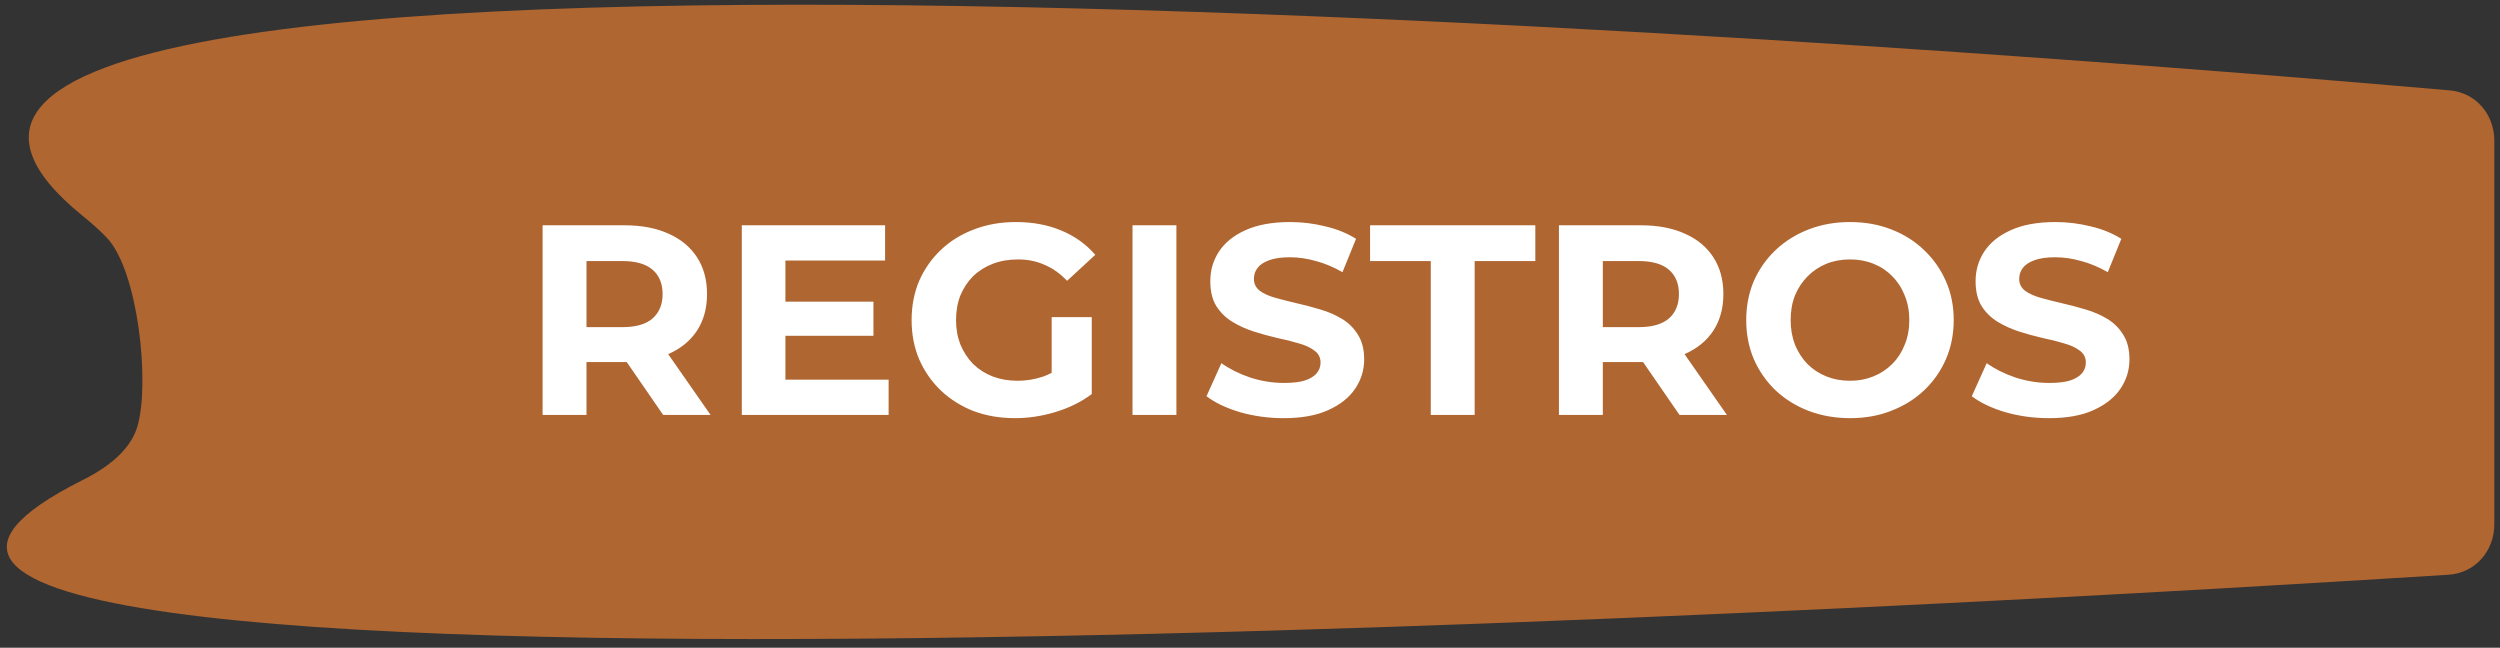 <?xml version="1.0" encoding="UTF-8"?>
<svg xmlns="http://www.w3.org/2000/svg" width="220" height="57" viewBox="0 0 220 57" fill="none">
  <rect x="0" y="0" width="220" height="57" fill="#333333" stroke="none"/>
  <path d="M219.5 12.38C219.5 10.071 217.884 8.156 215.583 7.954C183.642 5.153 -31.887 -12.707 7.27 18.992C8.112 19.673 8.809 20.308 9.38 20.898C12.152 23.765 13.215 33.694 12.094 37.521C11.62 39.139 10.212 40.777 7.27 42.248C-40.46 66.112 182.518 52.675 215.474 50.576C217.822 50.427 219.5 48.487 219.5 46.135V12.38Z" fill="#B06631"></path>
  <path d="M47.749 36.512V19.826H54.972C56.466 19.826 57.753 20.072 58.834 20.565C59.914 21.041 60.749 21.733 61.337 22.639C61.925 23.544 62.219 24.625 62.219 25.88C62.219 27.12 61.925 28.193 61.337 29.099C60.749 29.988 59.914 30.672 58.834 31.149C57.753 31.625 56.466 31.864 54.972 31.864H49.894L51.611 30.171V36.512H47.749ZM58.357 36.512L54.185 30.457H58.309L62.529 36.512H58.357ZM51.611 30.6L49.894 28.789H54.757C55.949 28.789 56.839 28.534 57.427 28.026C58.015 27.501 58.309 26.786 58.309 25.88C58.309 24.959 58.015 24.244 57.427 23.735C56.839 23.227 55.949 22.972 54.757 22.972H49.894L51.611 21.137V30.6ZM68.83 26.548H76.863V29.552H68.83V26.548ZM69.116 33.413H78.198V36.512H65.278V19.826H77.888V22.925H69.116V33.413ZM89.328 36.798C88.009 36.798 86.793 36.592 85.681 36.178C84.584 35.749 83.623 35.145 82.796 34.367C81.986 33.588 81.35 32.674 80.889 31.625C80.445 30.576 80.222 29.424 80.222 28.169C80.222 26.913 80.445 25.761 80.889 24.712C81.35 23.663 81.994 22.75 82.82 21.971C83.647 21.192 84.616 20.596 85.729 20.183C86.841 19.754 88.065 19.54 89.4 19.54C90.877 19.54 92.204 19.786 93.38 20.279C94.572 20.771 95.574 21.486 96.384 22.424L93.905 24.712C93.301 24.077 92.641 23.608 91.926 23.306C91.211 22.988 90.433 22.829 89.59 22.829C88.78 22.829 88.041 22.956 87.373 23.211C86.706 23.465 86.126 23.83 85.633 24.307C85.156 24.784 84.783 25.348 84.513 26C84.259 26.651 84.131 27.374 84.131 28.169C84.131 28.948 84.259 29.663 84.513 30.314C84.783 30.966 85.156 31.538 85.633 32.031C86.126 32.507 86.698 32.873 87.35 33.127C88.017 33.381 88.748 33.508 89.543 33.508C90.305 33.508 91.044 33.389 91.76 33.151C92.49 32.897 93.198 32.476 93.881 31.888L96.074 34.677C95.168 35.36 94.112 35.884 92.904 36.25C91.712 36.615 90.52 36.798 89.328 36.798ZM92.546 34.176V27.907H96.074V34.677L92.546 34.176ZM99.661 36.512V19.826H103.523V36.512H99.661ZM112.966 36.798C111.631 36.798 110.352 36.623 109.128 36.274C107.904 35.908 106.919 35.439 106.172 34.867L107.483 31.959C108.198 32.468 109.041 32.889 110.01 33.222C110.995 33.54 111.988 33.699 112.99 33.699C113.752 33.699 114.364 33.628 114.825 33.485C115.302 33.326 115.652 33.111 115.874 32.841C116.097 32.571 116.208 32.261 116.208 31.911C116.208 31.466 116.033 31.117 115.683 30.863C115.334 30.592 114.873 30.378 114.301 30.219C113.729 30.044 113.093 29.885 112.394 29.742C111.71 29.583 111.019 29.392 110.32 29.17C109.636 28.948 109.009 28.662 108.437 28.312C107.865 27.962 107.396 27.501 107.03 26.929C106.681 26.357 106.506 25.626 106.506 24.736C106.506 23.783 106.76 22.917 107.269 22.138C107.793 21.343 108.572 20.716 109.605 20.255C110.654 19.778 111.965 19.54 113.538 19.54C114.587 19.54 115.62 19.667 116.637 19.921C117.654 20.159 118.552 20.525 119.331 21.017L118.139 23.95C117.36 23.505 116.581 23.179 115.803 22.972C115.024 22.75 114.261 22.639 113.514 22.639C112.767 22.639 112.155 22.726 111.679 22.901C111.202 23.076 110.86 23.306 110.654 23.592C110.447 23.862 110.344 24.18 110.344 24.546C110.344 24.975 110.518 25.324 110.868 25.594C111.218 25.849 111.679 26.055 112.251 26.214C112.823 26.373 113.451 26.532 114.134 26.691C114.833 26.85 115.524 27.033 116.208 27.239C116.907 27.446 117.543 27.724 118.115 28.073C118.687 28.423 119.148 28.884 119.497 29.456C119.863 30.028 120.046 30.751 120.046 31.625C120.046 32.563 119.783 33.421 119.259 34.2C118.735 34.978 117.948 35.606 116.899 36.083C115.866 36.56 114.555 36.798 112.966 36.798ZM125.908 36.512V22.972H120.568V19.826H135.109V22.972H129.77V36.512H125.908ZM137.187 36.512V19.826H144.41C145.904 19.826 147.191 20.072 148.272 20.565C149.352 21.041 150.187 21.733 150.775 22.639C151.363 23.544 151.657 24.625 151.657 25.88C151.657 27.12 151.363 28.193 150.775 29.099C150.187 29.988 149.352 30.672 148.272 31.149C147.191 31.625 145.904 31.864 144.41 31.864H139.333L141.049 30.171V36.512H137.187ZM147.795 36.512L143.623 30.457H147.747L151.967 36.512H147.795ZM141.049 30.6L139.333 28.789H144.196C145.387 28.789 146.277 28.534 146.865 28.026C147.453 27.501 147.747 26.786 147.747 25.88C147.747 24.959 147.453 24.244 146.865 23.735C146.277 23.227 145.387 22.972 144.196 22.972H139.333L141.049 21.137V30.6ZM162.821 36.798C161.502 36.798 160.279 36.584 159.15 36.154C158.038 35.725 157.068 35.121 156.242 34.343C155.431 33.564 154.796 32.65 154.335 31.602C153.89 30.553 153.668 29.408 153.668 28.169C153.668 26.929 153.89 25.785 154.335 24.736C154.796 23.687 155.439 22.774 156.266 21.995C157.092 21.216 158.062 20.612 159.174 20.183C160.286 19.754 161.494 19.54 162.797 19.54C164.116 19.54 165.324 19.754 166.421 20.183C167.533 20.612 168.495 21.216 169.305 21.995C170.131 22.774 170.775 23.687 171.236 24.736C171.697 25.769 171.927 26.913 171.927 28.169C171.927 29.408 171.697 30.561 171.236 31.625C170.775 32.674 170.131 33.588 169.305 34.367C168.495 35.13 167.533 35.725 166.421 36.154C165.324 36.584 164.124 36.798 162.821 36.798ZM162.797 33.508C163.544 33.508 164.228 33.381 164.847 33.127C165.483 32.873 166.039 32.507 166.516 32.031C166.993 31.554 167.358 30.99 167.613 30.338C167.883 29.686 168.018 28.963 168.018 28.169C168.018 27.374 167.883 26.651 167.613 26C167.358 25.348 166.993 24.784 166.516 24.307C166.055 23.83 165.507 23.465 164.871 23.211C164.236 22.956 163.544 22.829 162.797 22.829C162.05 22.829 161.359 22.956 160.723 23.211C160.104 23.465 159.555 23.83 159.079 24.307C158.602 24.784 158.228 25.348 157.958 26C157.704 26.651 157.577 27.374 157.577 28.169C157.577 28.948 157.704 29.671 157.958 30.338C158.228 30.99 158.594 31.554 159.055 32.031C159.532 32.507 160.088 32.873 160.723 33.127C161.359 33.381 162.05 33.508 162.797 33.508ZM180.312 36.798C178.977 36.798 177.698 36.623 176.474 36.274C175.251 35.908 174.265 35.439 173.518 34.867L174.829 31.959C175.545 32.468 176.387 32.889 177.356 33.222C178.342 33.54 179.335 33.699 180.336 33.699C181.099 33.699 181.711 33.628 182.172 33.485C182.648 33.326 182.998 33.111 183.22 32.841C183.443 32.571 183.554 32.261 183.554 31.911C183.554 31.466 183.379 31.117 183.03 30.863C182.68 30.592 182.219 30.378 181.647 30.219C181.075 30.044 180.439 29.885 179.74 29.742C179.057 29.583 178.365 29.392 177.666 29.17C176.983 28.948 176.355 28.662 175.783 28.312C175.211 27.962 174.742 27.501 174.377 26.929C174.027 26.357 173.852 25.626 173.852 24.736C173.852 23.783 174.106 22.917 174.615 22.138C175.139 21.343 175.918 20.716 176.951 20.255C178 19.778 179.311 19.54 180.884 19.54C181.933 19.54 182.966 19.667 183.983 19.921C185 20.159 185.898 20.525 186.677 21.017L185.485 23.95C184.706 23.505 183.928 23.179 183.149 22.972C182.37 22.75 181.607 22.639 180.86 22.639C180.114 22.639 179.502 22.726 179.025 22.901C178.548 23.076 178.206 23.306 178 23.592C177.793 23.862 177.69 24.18 177.69 24.546C177.69 24.975 177.865 25.324 178.214 25.594C178.564 25.849 179.025 26.055 179.597 26.214C180.169 26.373 180.797 26.532 181.48 26.691C182.179 26.85 182.871 27.033 183.554 27.239C184.253 27.446 184.889 27.724 185.461 28.073C186.033 28.423 186.494 28.884 186.844 29.456C187.209 30.028 187.392 30.751 187.392 31.625C187.392 32.563 187.13 33.421 186.605 34.2C186.081 34.978 185.294 35.606 184.245 36.083C183.212 36.56 181.901 36.798 180.312 36.798Z" fill="white"></path>
</svg>
